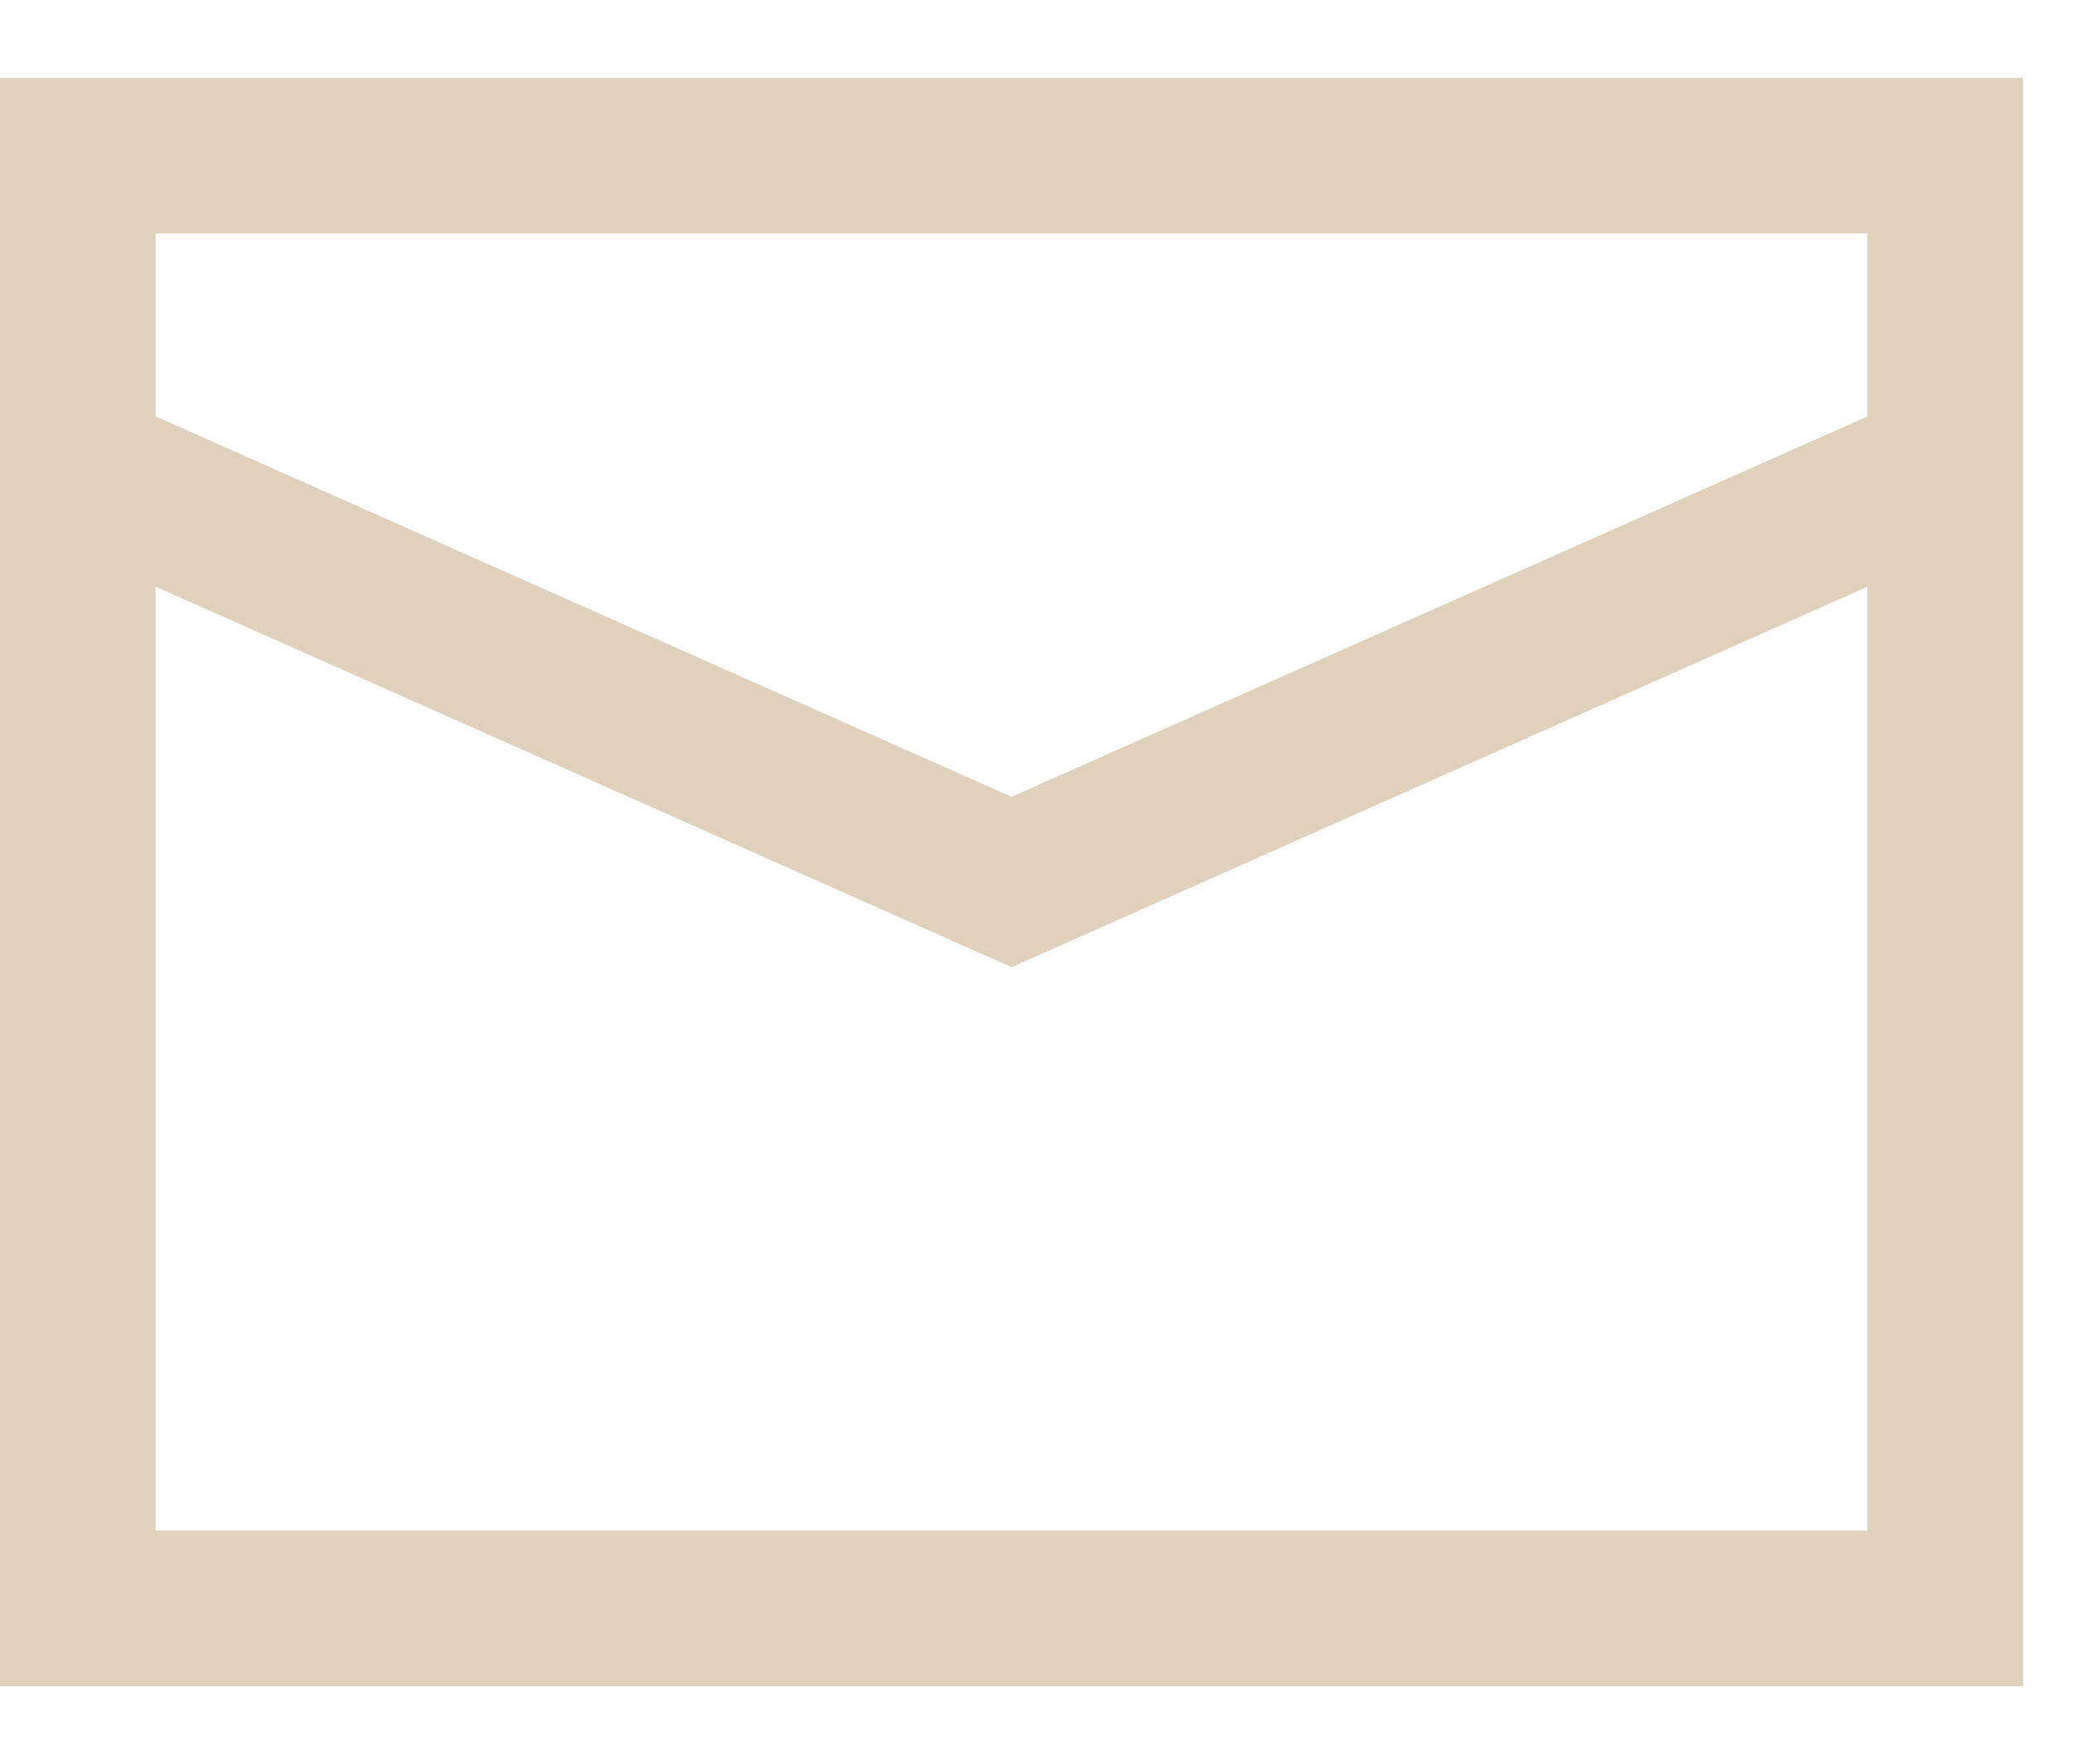 <svg width="20" height="17" viewBox="0 0 20 17" fill="none" xmlns="http://www.w3.org/2000/svg">
<path fill-rule="evenodd" clip-rule="evenodd" d="M0 0.75H19.5V16.25H0V0.75ZM1.5 2.25V4.013L9.75 7.679L18 4.013V2.25H1.5ZM18 5.654L9.75 9.321L1.5 5.654V14.75H18V5.654Z" fill="#DFD1BC"/>
</svg>

